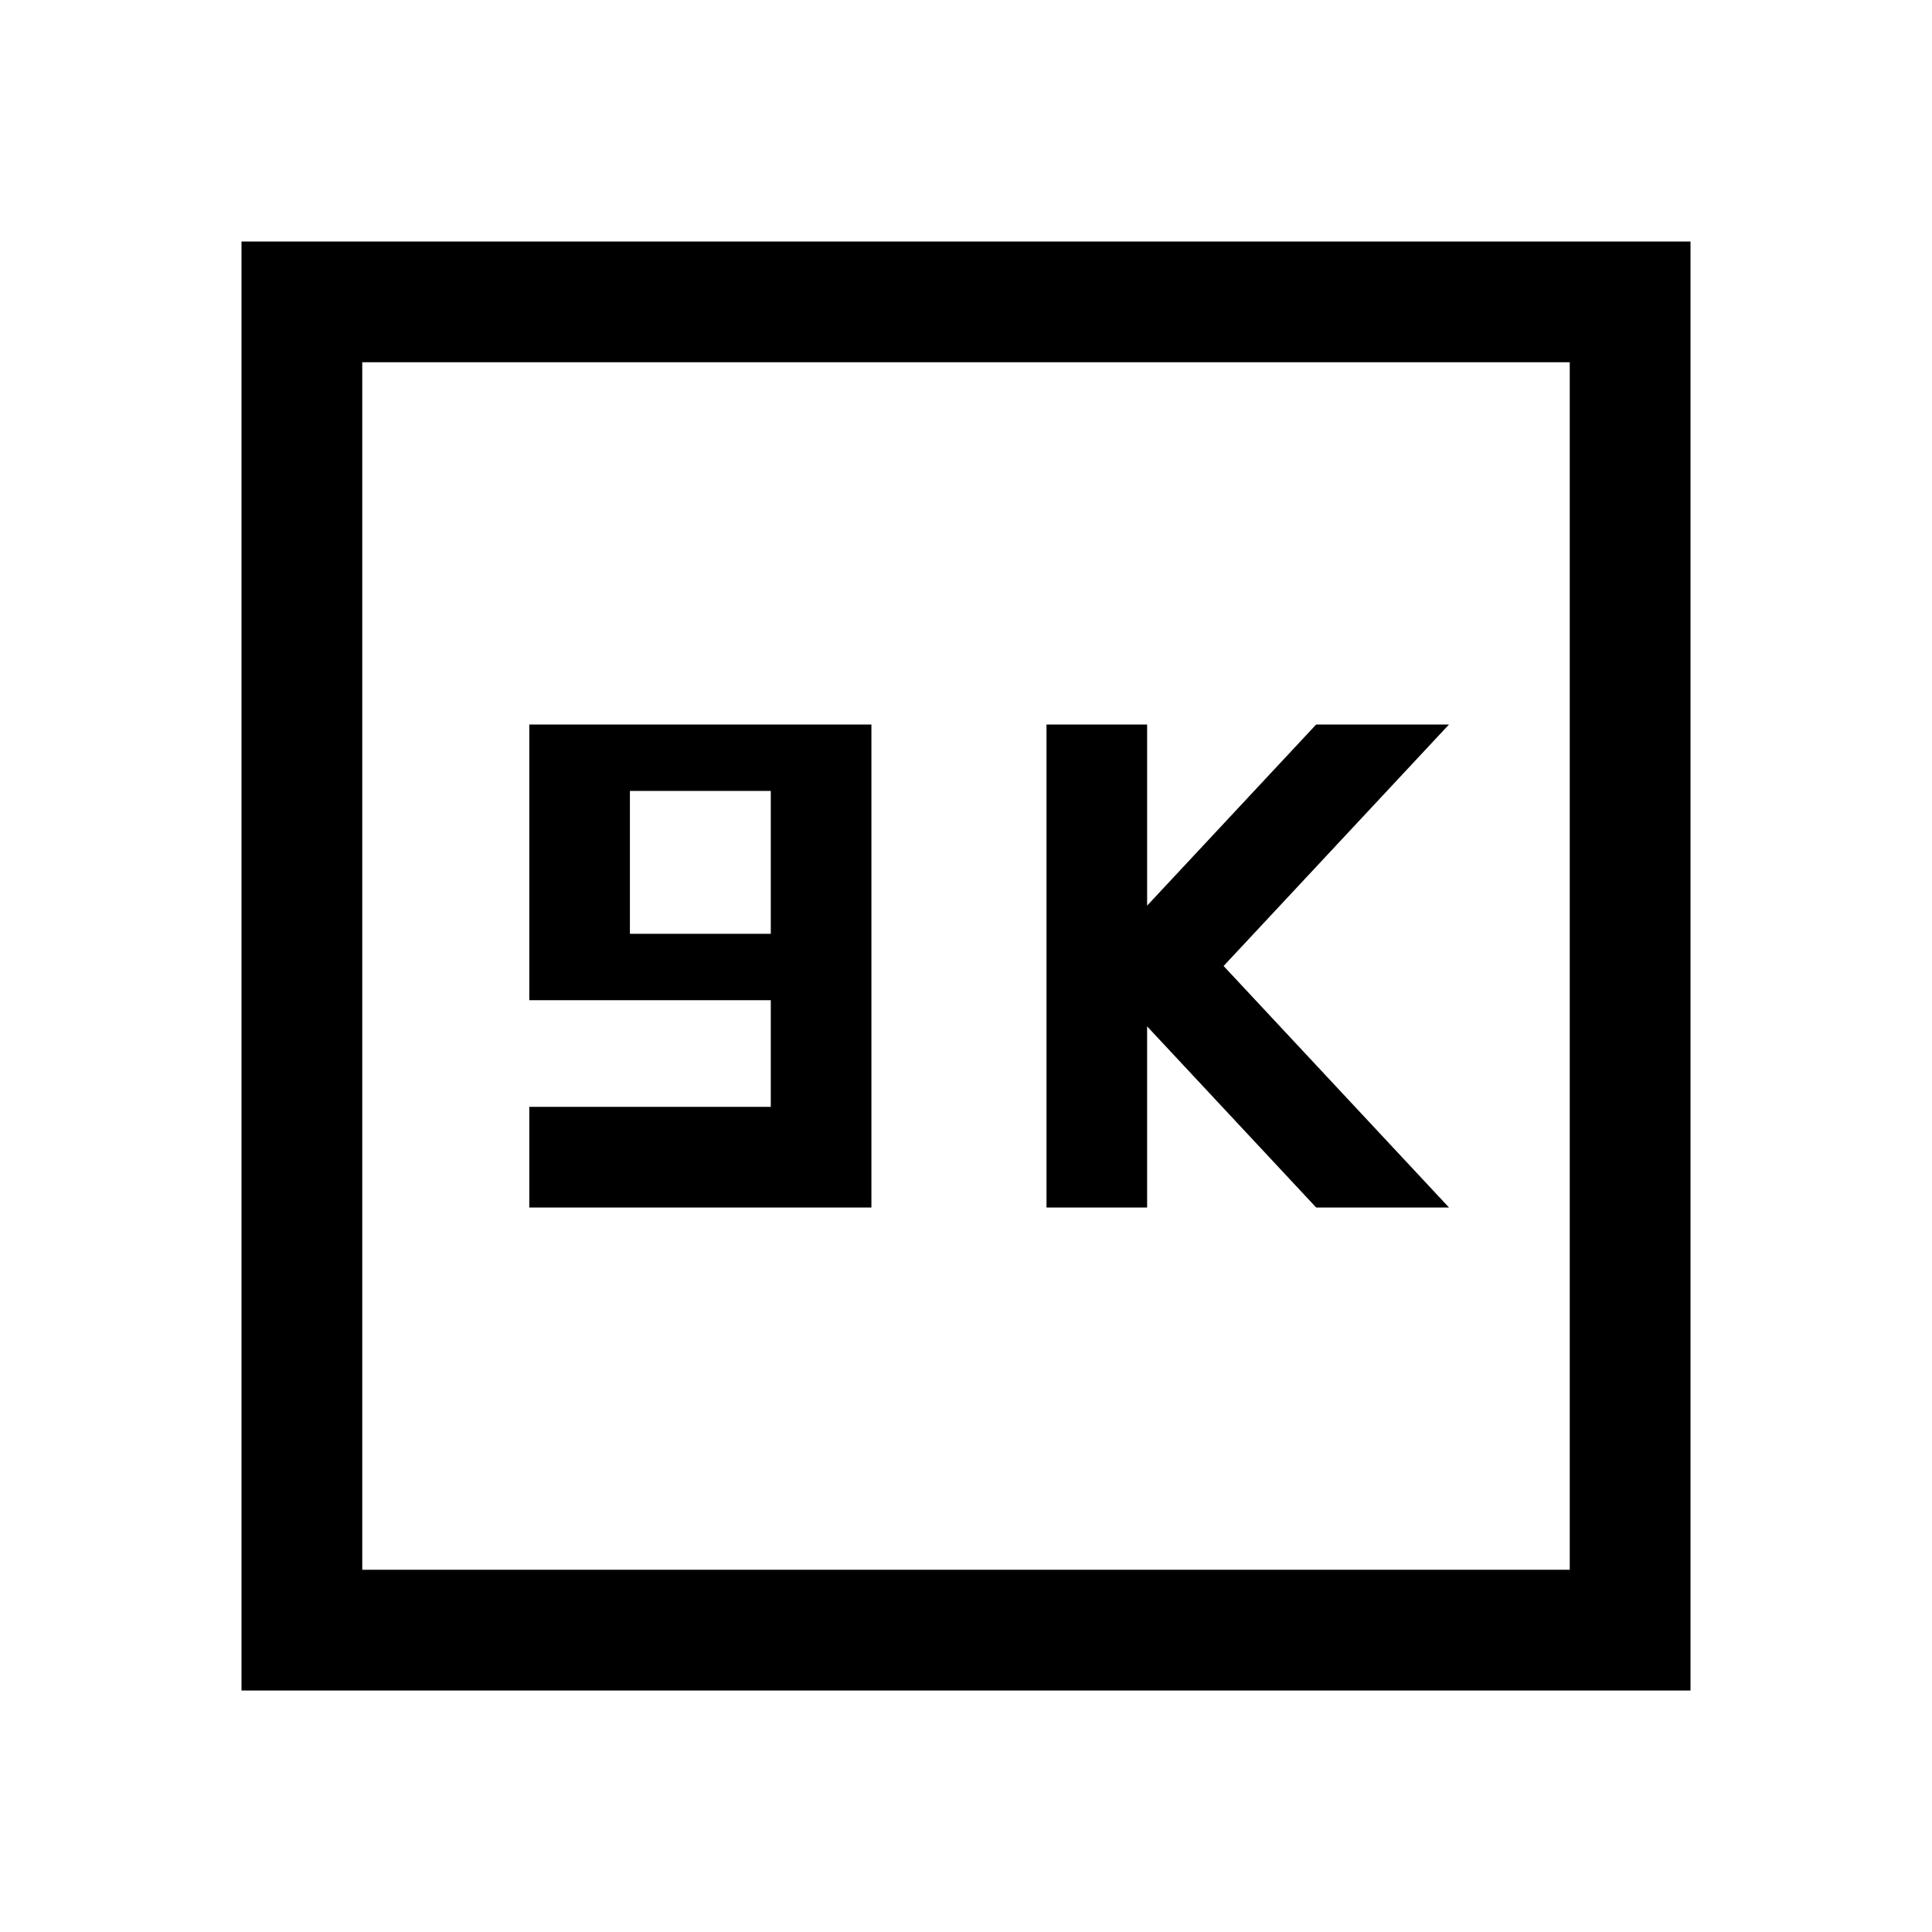 <svg xmlns="http://www.w3.org/2000/svg" width="48" height="48" viewBox="0 -960 960 960"><path d="M263-360h170v-240H263v137h120v53H263v50Zm50-136v-71h70v71h-70Zm207 136h50v-90l84 90h66L608-480l112-120h-66l-84 90v-90h-50v240ZM120-120v-720h720v720H120Zm60-60h600v-600H180v600Zm0 0v-600 600Z"/></svg>